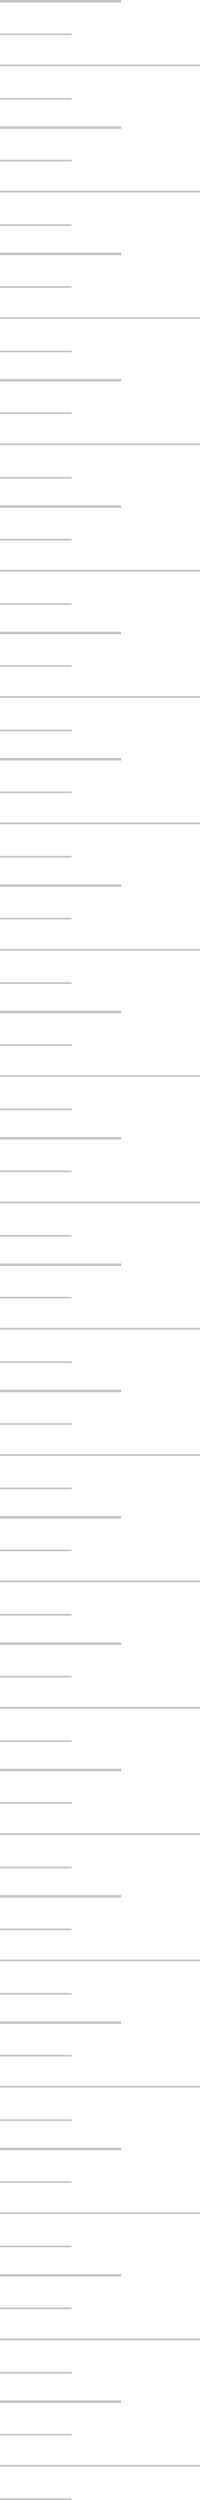 <?xml version="1.0" encoding="UTF-8"?> <svg xmlns="http://www.w3.org/2000/svg" width="2374" height="29544" viewBox="0 0 2374 29544" fill="none"> <rect width="1438" height="30" fill="#C4C4C4"></rect> <rect y="762" width="2374" height="21" fill="#C4C4C4"></rect> <rect y="395" width="850" height="20" fill="#C4C4C4"></rect> <rect y="1157" width="850" height="20" fill="#C4C4C4"></rect> <rect y="14930" width="1438" height="30" fill="#C4C4C4"></rect> <rect y="15692" width="2374" height="21" fill="#C4C4C4"></rect> <rect y="15325" width="850" height="20" fill="#C4C4C4"></rect> <rect y="16087" width="850" height="20" fill="#C4C4C4"></rect> <rect y="7465" width="1438" height="30" fill="#C4C4C4"></rect> <rect y="8227" width="2374" height="21" fill="#C4C4C4"></rect> <rect y="7860" width="850" height="20" fill="#C4C4C4"></rect> <rect y="8622" width="850" height="20" fill="#C4C4C4"></rect> <rect y="22395" width="1438" height="30" fill="#C4C4C4"></rect> <rect y="23157" width="2374" height="21" fill="#C4C4C4"></rect> <rect y="22790" width="850" height="20" fill="#C4C4C4"></rect> <rect y="23552" width="850" height="20" fill="#C4C4C4"></rect> <rect y="1493" width="1438" height="30" fill="#C4C4C4"></rect> <rect y="2255" width="2374" height="21" fill="#C4C4C4"></rect> <rect y="1888" width="850" height="20" fill="#C4C4C4"></rect> <rect y="2650" width="850" height="20" fill="#C4C4C4"></rect> <rect y="16423" width="1438" height="30" fill="#C4C4C4"></rect> <rect y="17185" width="2374" height="21" fill="#C4C4C4"></rect> <rect y="16818" width="850" height="20" fill="#C4C4C4"></rect> <rect y="17580" width="850" height="20" fill="#C4C4C4"></rect> <rect y="8958" width="1438" height="30" fill="#C4C4C4"></rect> <rect y="9720" width="2374" height="21" fill="#C4C4C4"></rect> <rect y="9353" width="850" height="20" fill="#C4C4C4"></rect> <rect y="10115" width="850" height="20" fill="#C4C4C4"></rect> <rect y="23888" width="1438" height="30" fill="#C4C4C4"></rect> <rect y="24650" width="2374" height="21" fill="#C4C4C4"></rect> <rect y="24283" width="850" height="20" fill="#C4C4C4"></rect> <rect y="25045" width="850" height="20" fill="#C4C4C4"></rect> <rect y="2986" width="1438" height="30" fill="#C4C4C4"></rect> <rect y="3748" width="2374" height="21" fill="#C4C4C4"></rect> <rect y="3381" width="850" height="20" fill="#C4C4C4"></rect> <rect y="4143" width="850" height="20" fill="#C4C4C4"></rect> <rect y="17916" width="1438" height="30" fill="#C4C4C4"></rect> <rect y="18678" width="2374" height="21" fill="#C4C4C4"></rect> <rect y="18311" width="850" height="20" fill="#C4C4C4"></rect> <rect y="19073" width="850" height="20" fill="#C4C4C4"></rect> <rect y="10451" width="1438" height="30" fill="#C4C4C4"></rect> <rect y="11213" width="2374" height="21" fill="#C4C4C4"></rect> <rect y="10846" width="850" height="20" fill="#C4C4C4"></rect> <rect y="11608" width="850" height="20" fill="#C4C4C4"></rect> <rect y="25381" width="1438" height="30" fill="#C4C4C4"></rect> <rect y="26143" width="2374" height="21" fill="#C4C4C4"></rect> <rect y="25776" width="850" height="20" fill="#C4C4C4"></rect> <rect y="26538" width="850" height="20" fill="#C4C4C4"></rect> <rect y="4479" width="1438" height="30" fill="#C4C4C4"></rect> <rect y="5241" width="2374" height="21" fill="#C4C4C4"></rect> <rect y="4874" width="850" height="20" fill="#C4C4C4"></rect> <rect y="5636" width="850" height="20" fill="#C4C4C4"></rect> <rect y="19409" width="1438" height="30" fill="#C4C4C4"></rect> <rect y="20171" width="2374" height="21" fill="#C4C4C4"></rect> <rect y="19804" width="850" height="20" fill="#C4C4C4"></rect> <rect y="20566" width="850" height="20" fill="#C4C4C4"></rect> <rect y="11944" width="1438" height="30" fill="#C4C4C4"></rect> <rect y="12706" width="2374" height="21" fill="#C4C4C4"></rect> <rect y="12339" width="850" height="20" fill="#C4C4C4"></rect> <rect y="13101" width="850" height="20" fill="#C4C4C4"></rect> <rect y="26874" width="1438" height="30" fill="#C4C4C4"></rect> <rect y="27636" width="2374" height="21" fill="#C4C4C4"></rect> <rect y="27269" width="850" height="20" fill="#C4C4C4"></rect> <rect y="28031" width="850" height="20" fill="#C4C4C4"></rect> <rect y="5972" width="1438" height="30" fill="#C4C4C4"></rect> <rect y="6734" width="2374" height="21" fill="#C4C4C4"></rect> <rect y="6367" width="850" height="20" fill="#C4C4C4"></rect> <rect y="7129" width="850" height="20" fill="#C4C4C4"></rect> <rect y="20902" width="1438" height="30" fill="#C4C4C4"></rect> <rect y="21664" width="2374" height="21" fill="#C4C4C4"></rect> <rect y="21297" width="850" height="20" fill="#C4C4C4"></rect> <rect y="22059" width="850" height="20" fill="#C4C4C4"></rect> <rect y="13437" width="1438" height="30" fill="#C4C4C4"></rect> <rect y="14199" width="2374" height="21" fill="#C4C4C4"></rect> <rect y="13832" width="850" height="20" fill="#C4C4C4"></rect> <rect y="14594" width="850" height="20" fill="#C4C4C4"></rect> <rect y="28367" width="1438" height="30" fill="#C4C4C4"></rect> <rect y="29129" width="2374" height="21" fill="#C4C4C4"></rect> <rect y="28762" width="850" height="20" fill="#C4C4C4"></rect> <rect y="29524" width="850" height="20" fill="#C4C4C4"></rect> </svg> 